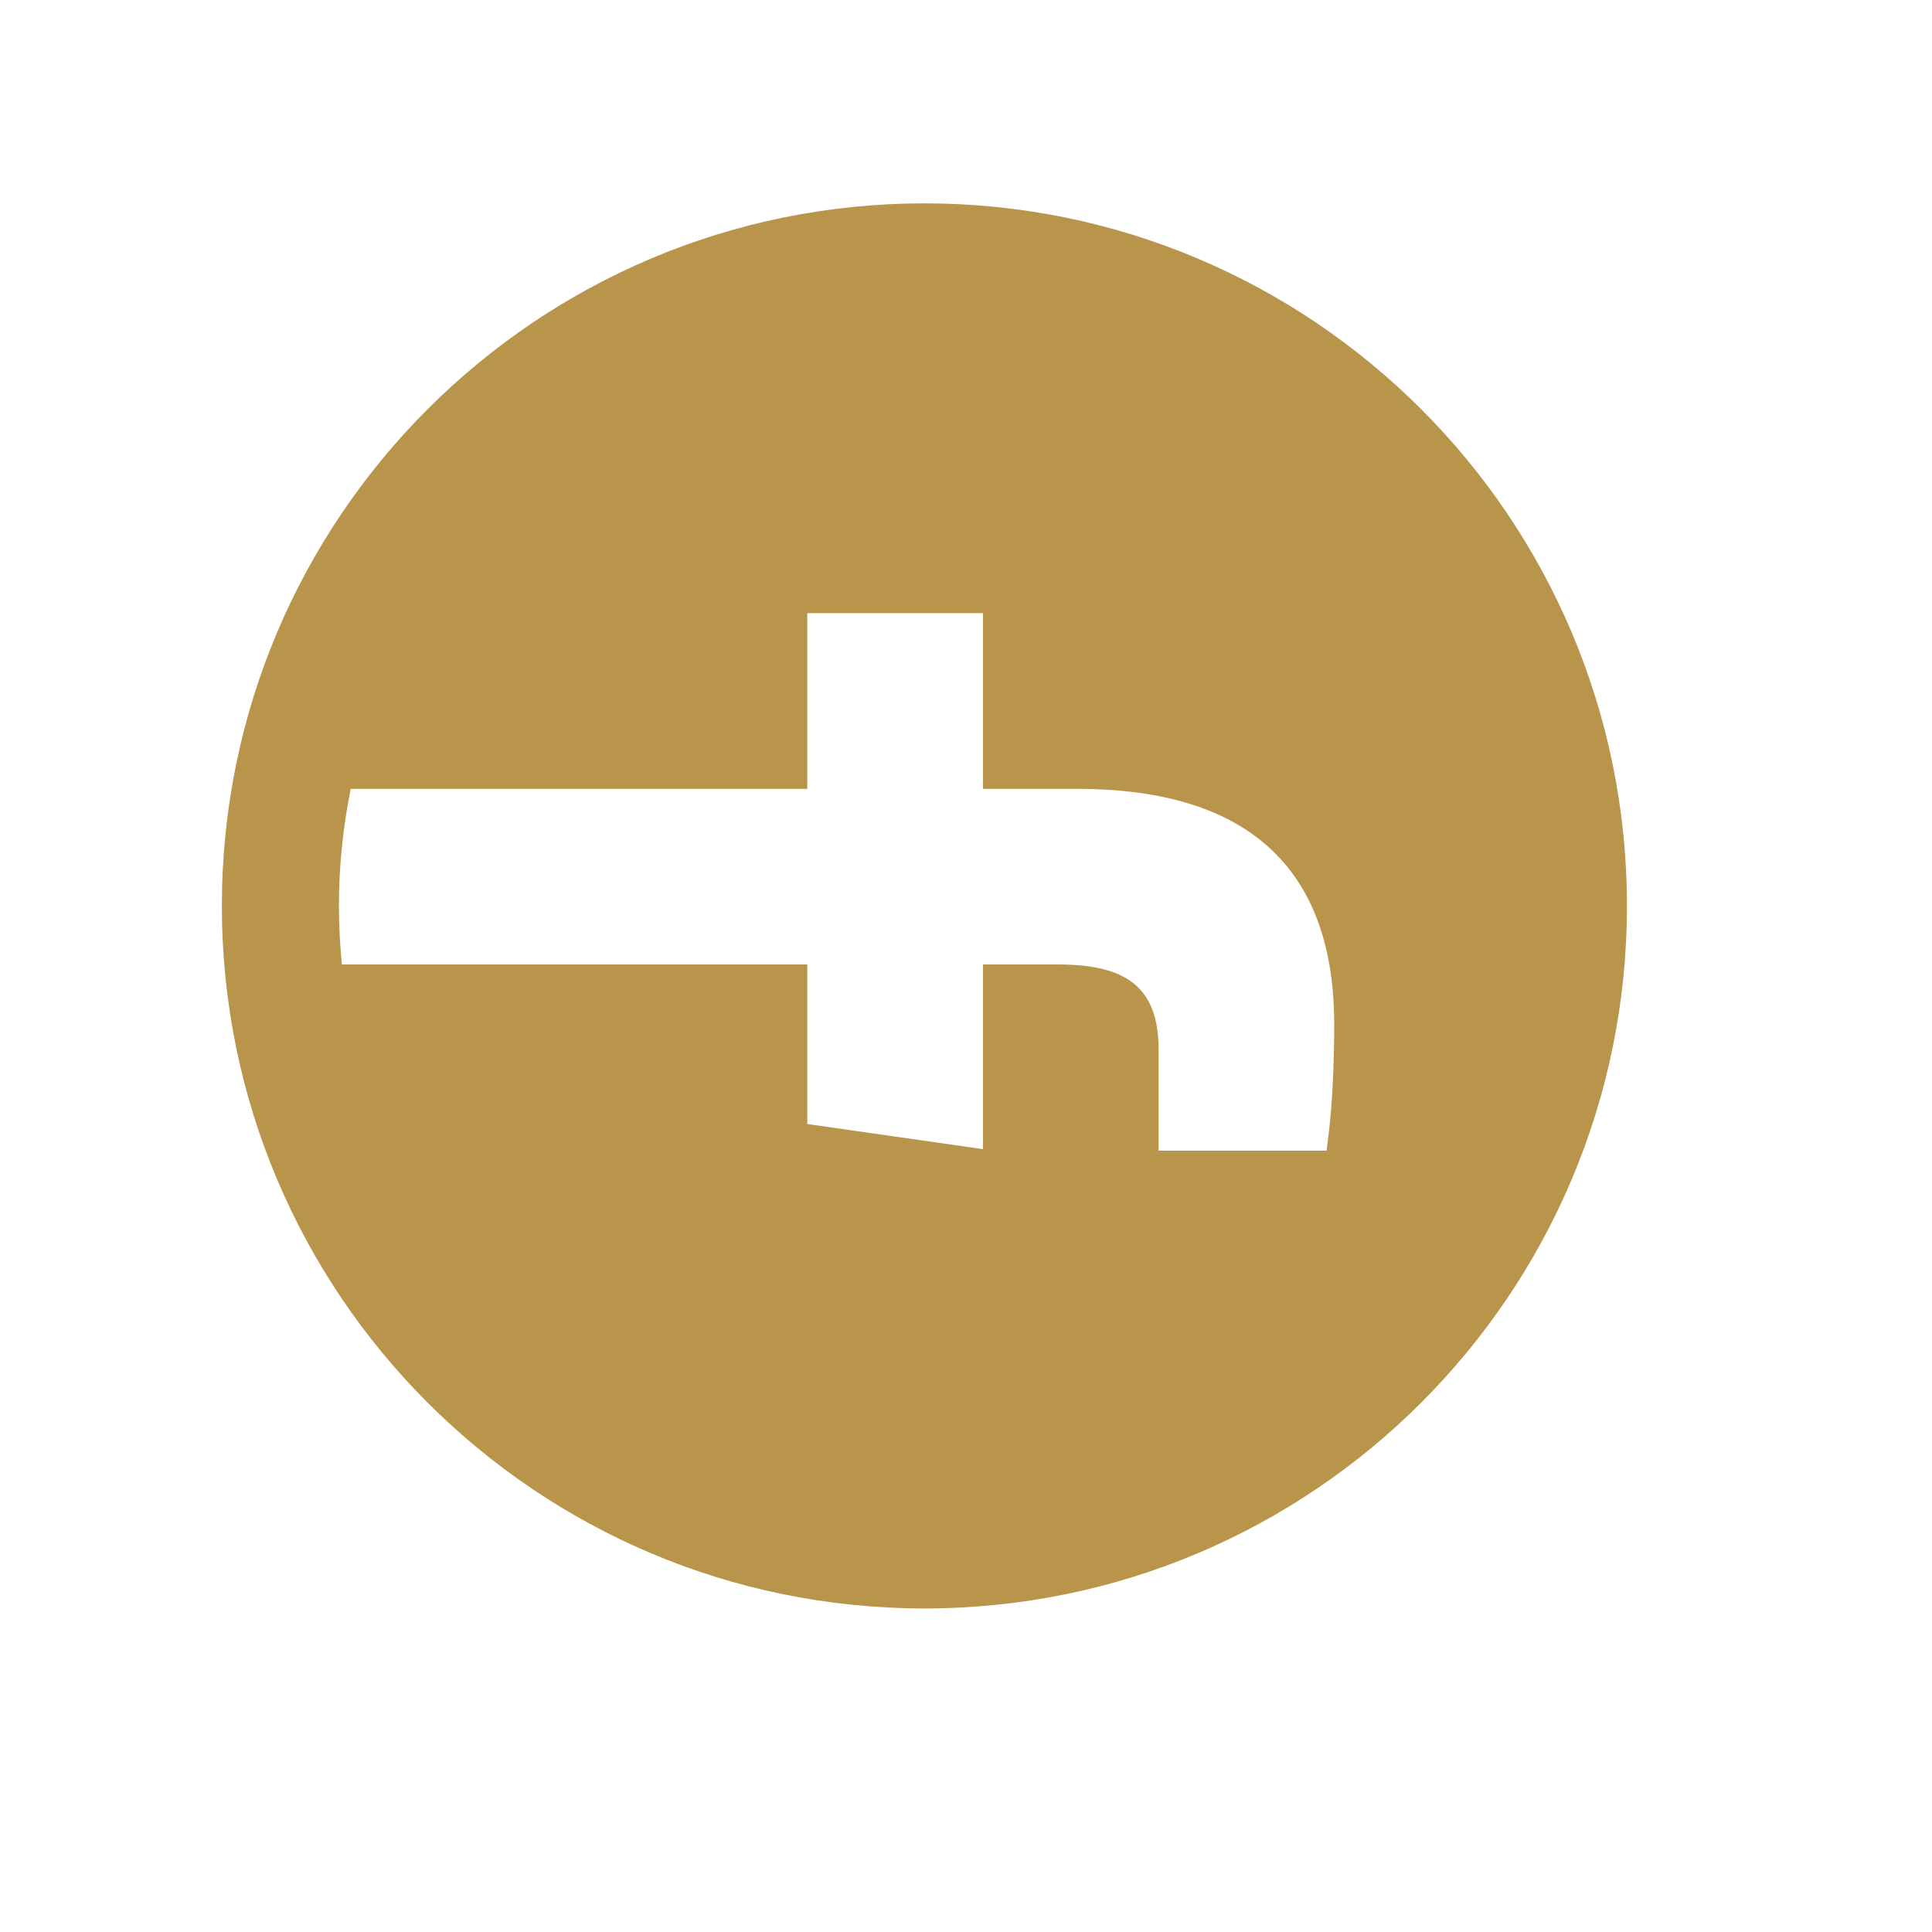 <svg width="19" height="19" viewBox="0 0 19 19" fill="none" xmlns="http://www.w3.org/2000/svg">
<path d="M16 8.909C16 5.094 12.906 2 9.091 2C5.275 2 2.182 5.094 2.182 8.909C2.182 12.725 5.275 15.818 9.091 15.818C12.906 15.818 16 12.725 16 8.909ZM11.394 11.316L11.394 10.321C11.394 9.701 11.067 9.485 10.405 9.485L9.667 9.485L9.667 11.301L7.939 11.054L7.939 9.485L3.362 9.485C3.344 9.295 3.333 9.104 3.333 8.909C3.333 8.515 3.374 8.13 3.449 7.758L7.939 7.758L7.939 6.03L9.667 6.03L9.667 7.758L10.594 7.758C12.35 7.758 13.121 8.613 13.121 10.073C13.121 10.772 13.069 11.141 13.046 11.316L11.394 11.316Z" fill="#B9944B"/>
</svg>
